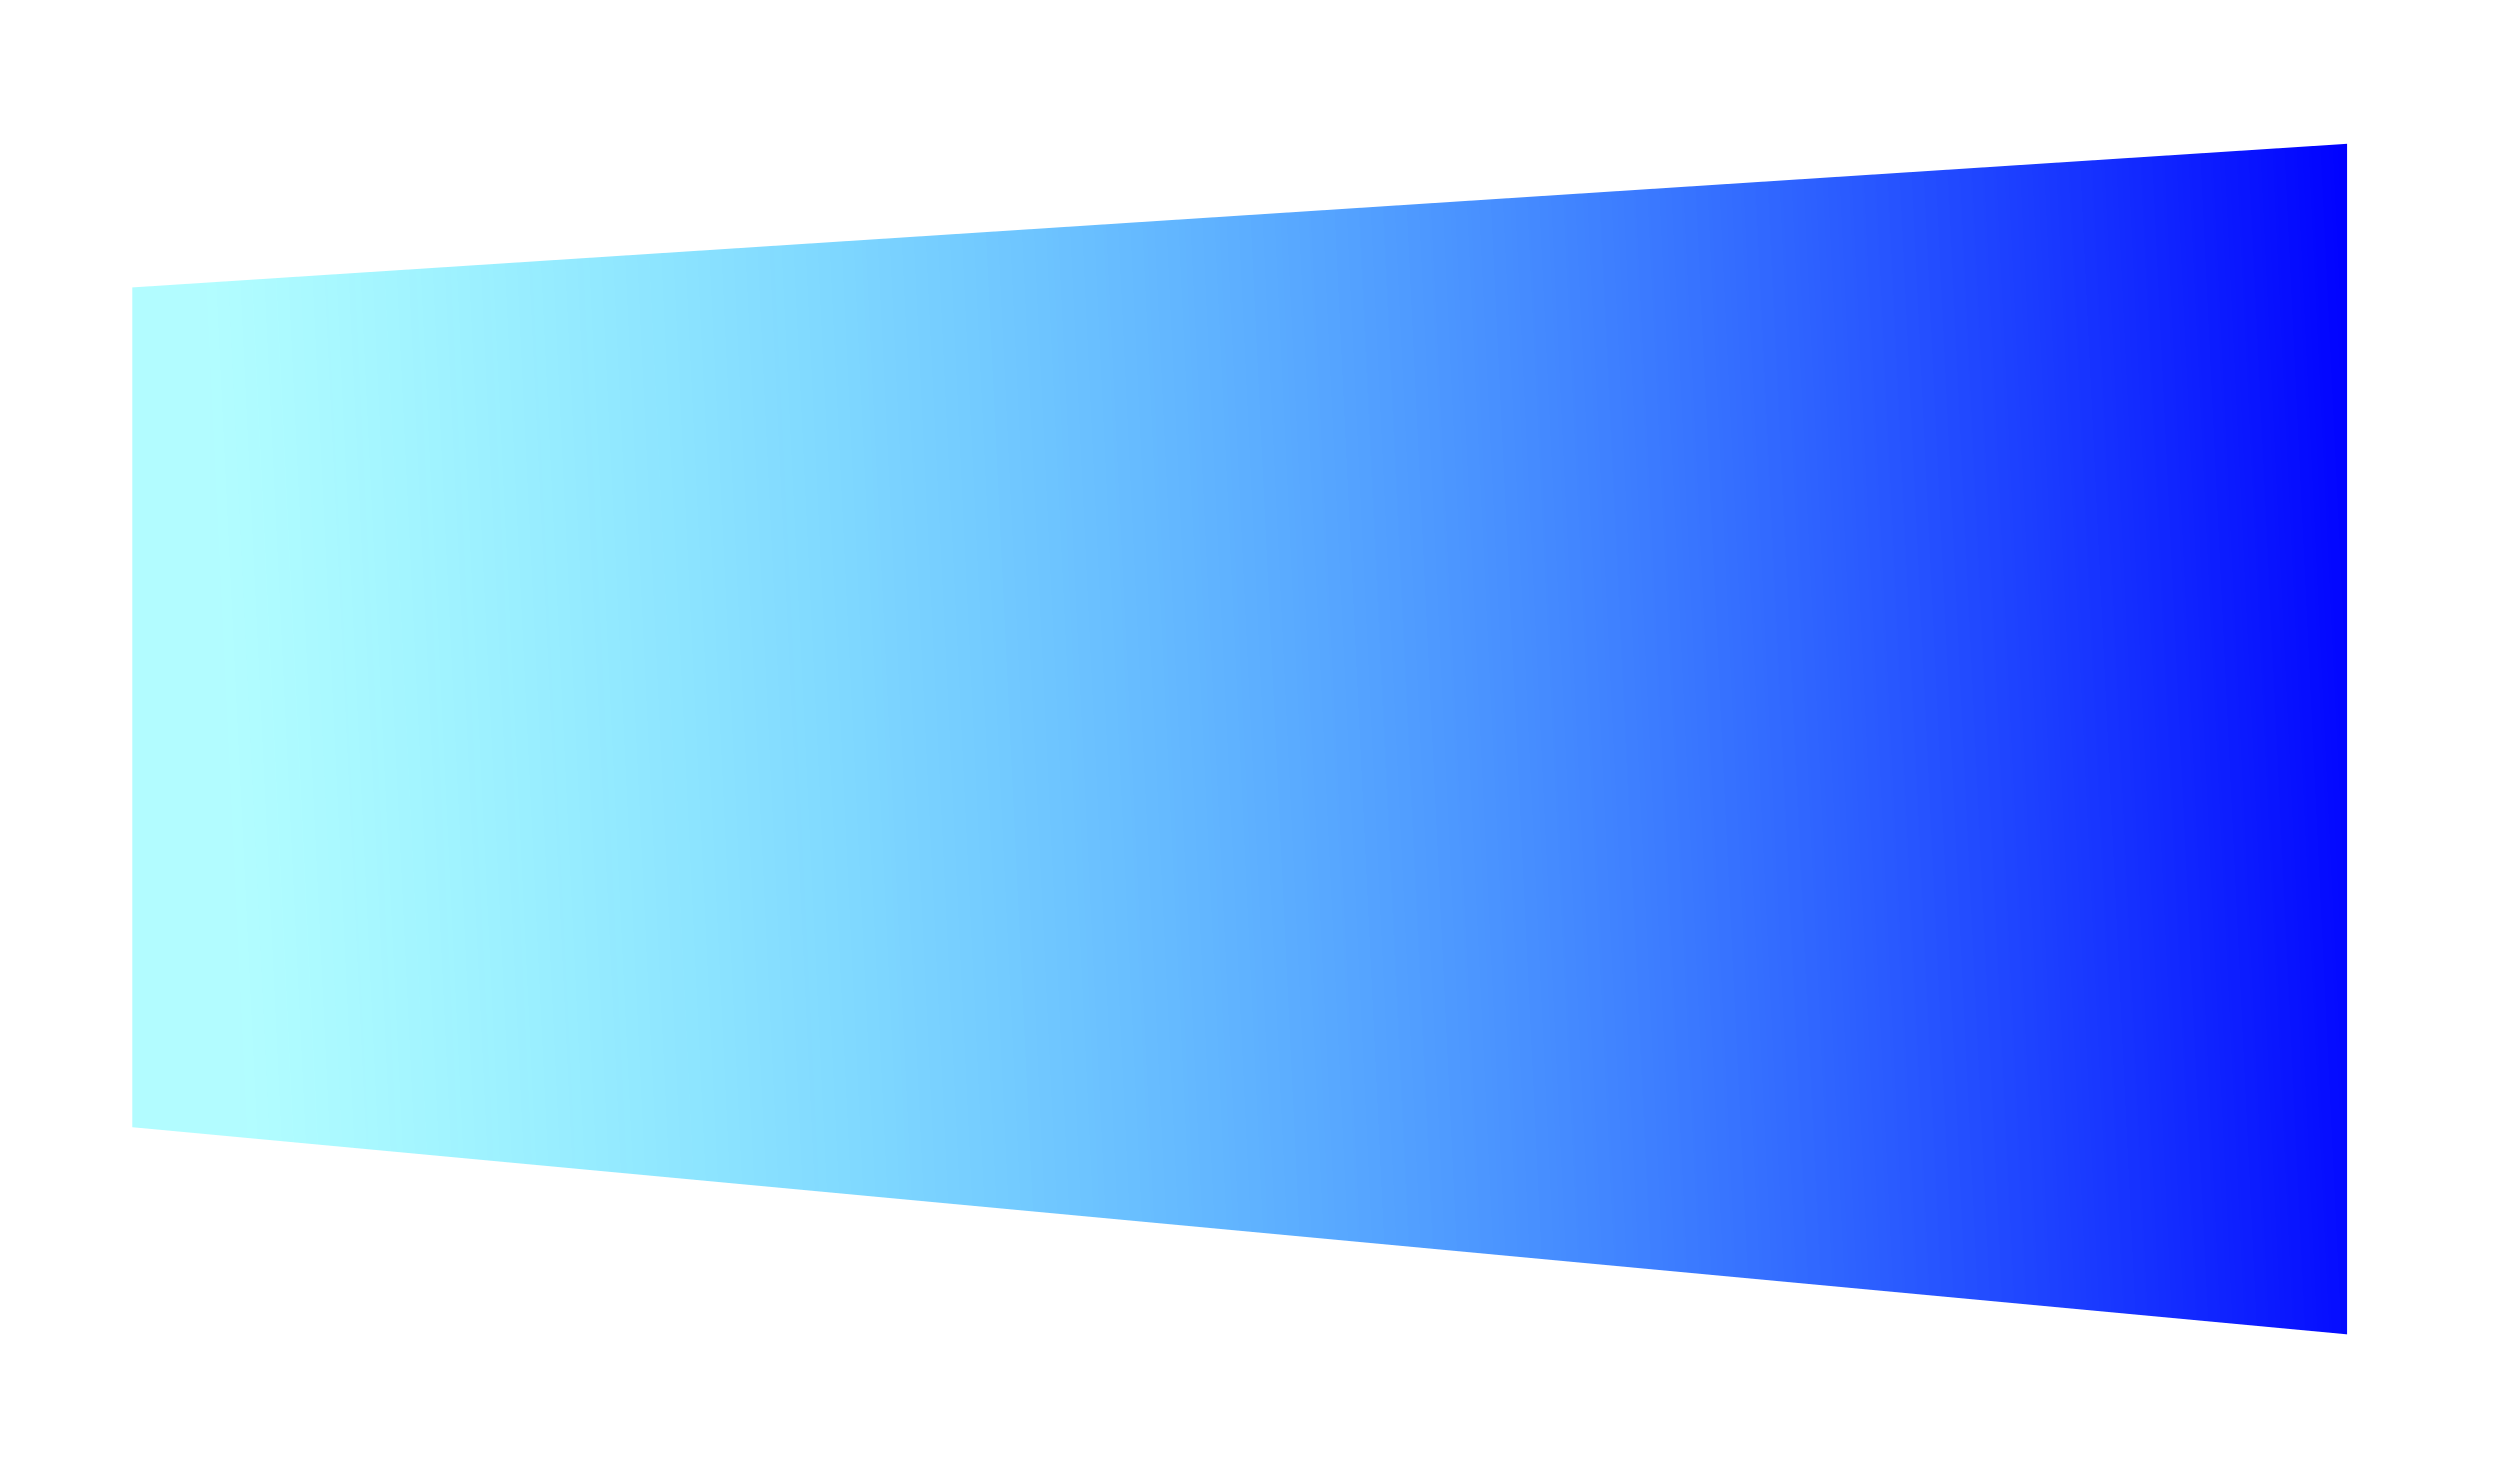 <svg width="1304" height="771" xmlns="http://www.w3.org/2000/svg"><defs><linearGradient x1="101.83%" y1="37.276%" x2="3.34%" y2="39.858%" id="a"><stop stop-color="#00F" offset="0%"/><stop stop-color="#00F8FF" stop-opacity=".3" offset="100%"/></linearGradient><filter x="-8.1%" y="-15%" width="116.1%" height="130%" filterUnits="objectBoundingBox" id="b"><feGaussianBlur stdDeviation="31" in="SourceGraphic"/></filter></defs><path fill="url(#a)" style="mix-blend-mode:screen" filter="url(#b)" d="M69 149.916L1224.234 75v621L69 587.96z" fill-rule="evenodd"/></svg>